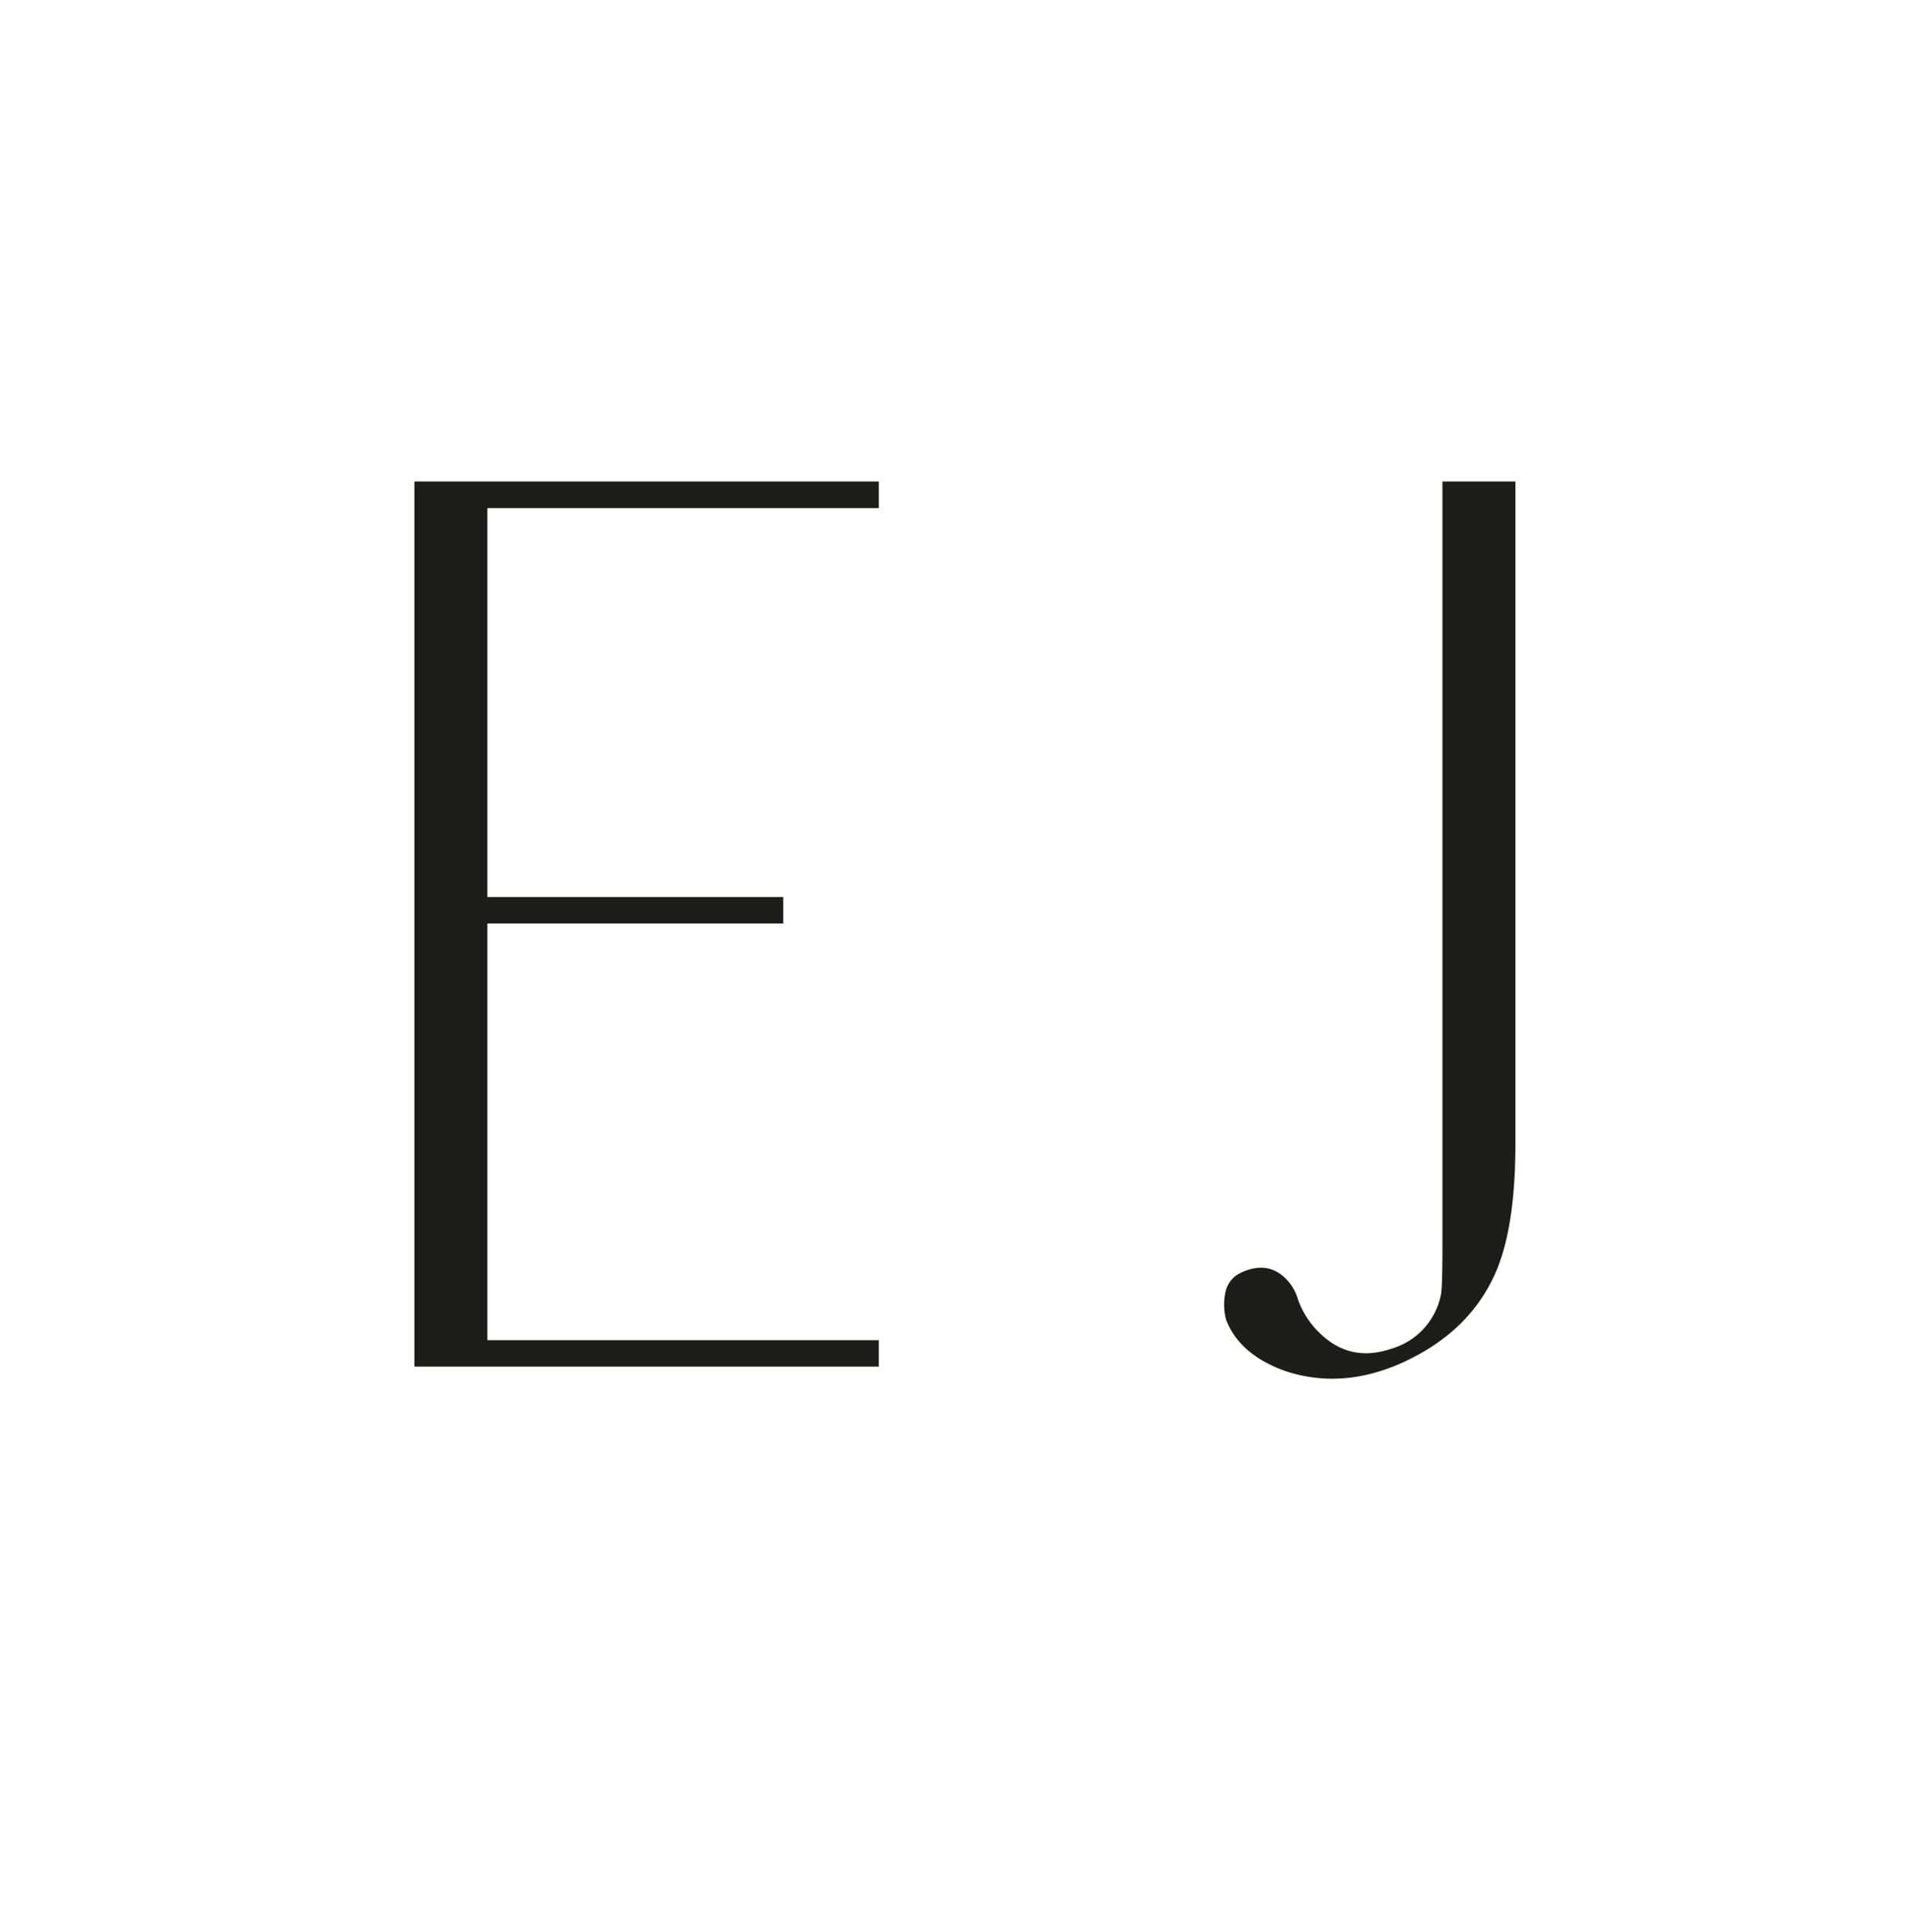 <svg id="Layer_1" data-name="Layer 1" xmlns="http://www.w3.org/2000/svg" viewBox="0 0 384.89 385.26"><defs><style>.cls-1{fill:#1d1d1b;}</style></defs><path class="cls-1" d="M175.26,101.3H97.2v77.55h59v5.27h-59V267.2h78.06v5.27H82.64V96h92.62Z"/><path class="cls-1" d="M244.53,263.19a11.72,11.72,0,0,1-.13-5.65A5.43,5.43,0,0,1,247,254a9.77,9.77,0,0,1,4.26-1.25,6.53,6.53,0,0,1,4.39,1.51,9.4,9.4,0,0,1,3.14,4.64,17,17,0,0,0,4.52,7q6,5.78,14.18,3a14.07,14.07,0,0,0,9.91-11c.17-1.17.26-4.61.26-10.3V96h14.55v132q0,16.81-4,25.85-5,11.29-17.45,17.32t-24.22,2.26Q247.29,270.21,244.53,263.19Z"/></svg>